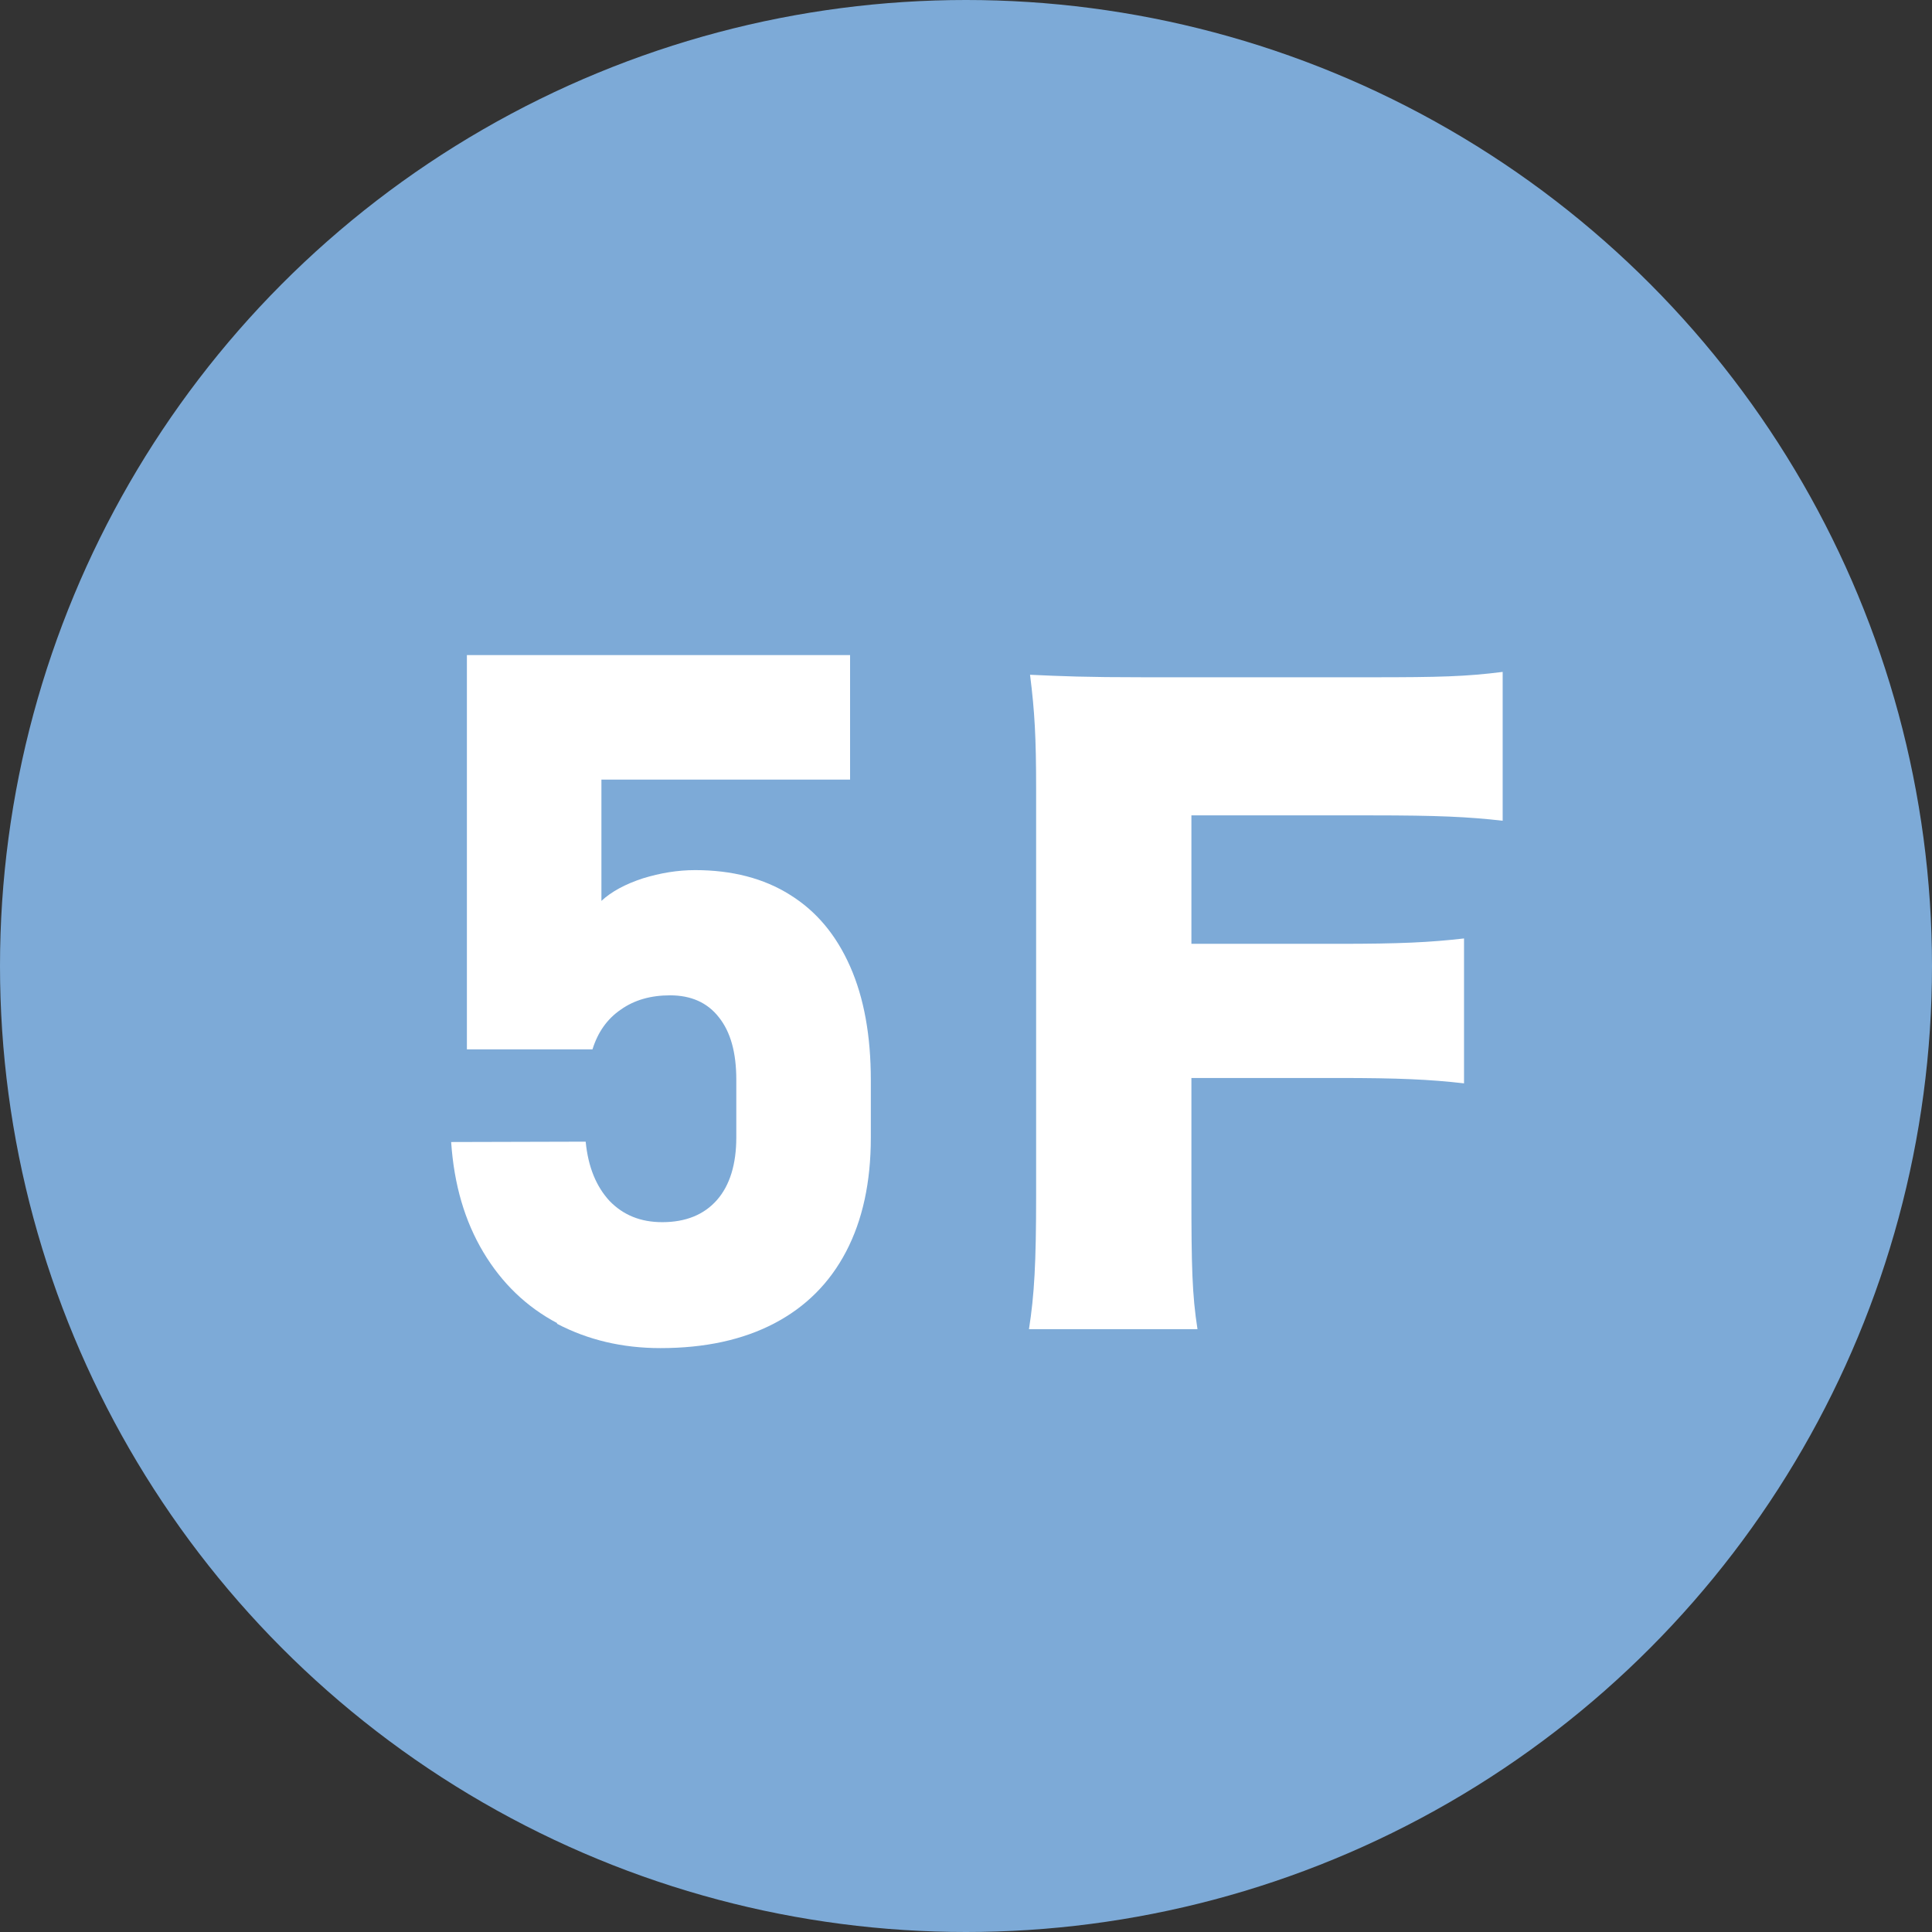 <?xml version="1.0" encoding="UTF-8"?>
<svg id="_レイヤー_2" data-name="レイヤー 2" xmlns="http://www.w3.org/2000/svg" viewBox="0 0 54 54">
  <rect x="0" y="0" width="54" height="54" fill="#333333" stroke="none"/>
  <defs>
    <style>
      .cls-1 {
        fill: #fff;
      }

      .cls-2 {
        fill: #7daad7;
      }
    </style>
  </defs>
  <g id="text">
    <g>
      <circle class="cls-2" cx="27" cy="27" r="27"/>
      <path class="cls-1" d="m33.3,33.34c0,2.06.02,2.85.17,3.81h-4.71c.15-.96.2-1.84.2-3.74v-11.35c0-1.45-.04-2.17-.17-3.2.9.04,1.51.07,3.2.07h6.33c1.93,0,2.65-.02,3.68-.15v4.16c-.96-.11-1.82-.15-3.66-.15h-5.04v3.59h4.12c1.71,0,2.54-.04,3.5-.15v4.05c-.96-.11-1.84-.15-3.5-.15h-4.12v3.22Z"/>
      <path class="cls-1" d="m15.57,36.98c-.85-.45-1.54-1.11-2.06-1.98-.52-.87-.82-1.89-.9-3.08h0s3.76-.01,3.76-.01h0c.07.72.3,1.26.67,1.66.38.39.86.59,1.47.59.66,0,1.17-.21,1.53-.62s.54-1,.54-1.75v-1.61c0-.76-.16-1.34-.49-1.75-.32-.41-.78-.61-1.36-.61-.54,0-1,.13-1.38.4-.38.26-.64.63-.79,1.11h-3.51v-11.02h10.71v3.48h-6.95v3.39c.28-.26.67-.47,1.16-.63.49-.15.97-.23,1.46-.23,1.03,0,1.92.23,2.65.69.74.46,1.29,1.12,1.68,2s.58,1.94.58,3.18v1.61c0,1.24-.23,2.3-.69,3.18-.46.88-1.13,1.55-2.01,2.01-.88.46-1.94.69-3.18.69-1.07,0-2.03-.23-2.89-.68Z"/>
    </g>
  </g>
</svg>
